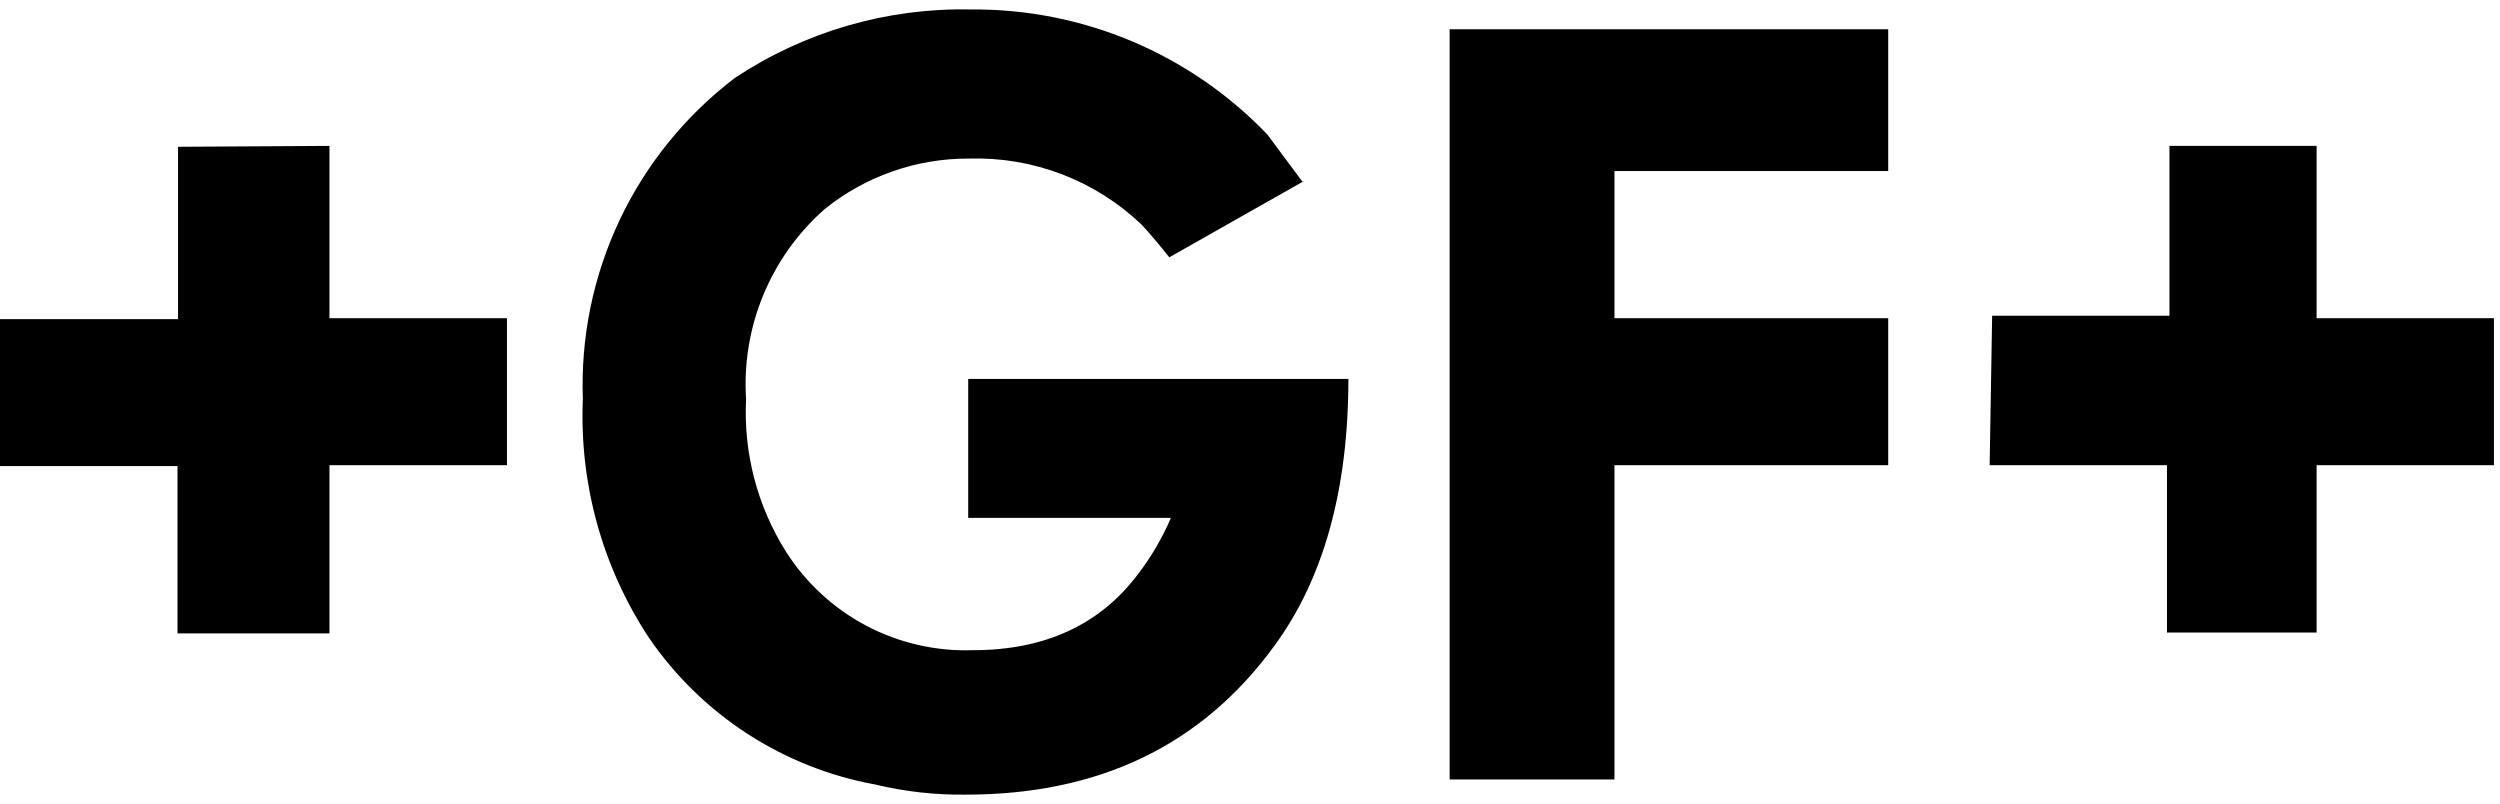<svg xmlns="http://www.w3.org/2000/svg" width="140" height="45" viewBox="0 0 140 45" fill="none"><path d="M111.42 26.05H121.35V35.42H129.73V26.05H139.66V17.82H129.73V8.17H121.49V17.68H111.56L111.42 26.05ZM81.18 1.64H105.74V9.58H90.41V17.82H105.74V26.05H90.41V43.65H81.18V1.64ZM73 10.15L65.48 14.41C64.98 13.78 64.48 13.17 63.92 12.57C62.635 11.347 61.121 10.392 59.465 9.758C57.808 9.125 56.043 8.826 54.27 8.88C51.328 8.865 48.471 9.864 46.18 11.71C44.681 13.031 43.506 14.678 42.743 16.524C41.98 18.37 41.651 20.367 41.78 22.36C41.631 25.357 42.406 28.328 44 30.87C45.114 32.63 46.669 34.068 48.511 35.04C50.353 36.012 52.418 36.484 54.5 36.41C58.5 36.41 61.6 34.99 63.73 32.15C64.473 31.181 65.091 30.123 65.57 29H54.22V21.22H75.51C75.51 27.47 74.09 32.44 71.39 36.13C67.28 41.8 61.46 44.5 54.08 44.5C52.37 44.521 50.663 44.33 49 43.93C46.449 43.464 44.016 42.496 41.841 41.084C39.666 39.671 37.793 37.841 36.33 35.7C33.731 31.751 32.44 27.084 32.64 22.36C32.512 18.896 33.219 15.452 34.702 12.319C36.185 9.187 38.4 6.457 41.16 4.36C45.067 1.768 49.672 0.431 54.36 0.53C57.46 0.502 60.532 1.109 63.389 2.312C66.245 3.516 68.825 5.292 70.97 7.53L72.97 10.22L73 10.15ZM9.97 8.22V17.87H0V26.1H9.94V35.47H18.45V26.05H28.39V17.82H18.45V8.17L9.97 8.22Z" fill="black"></path></svg>